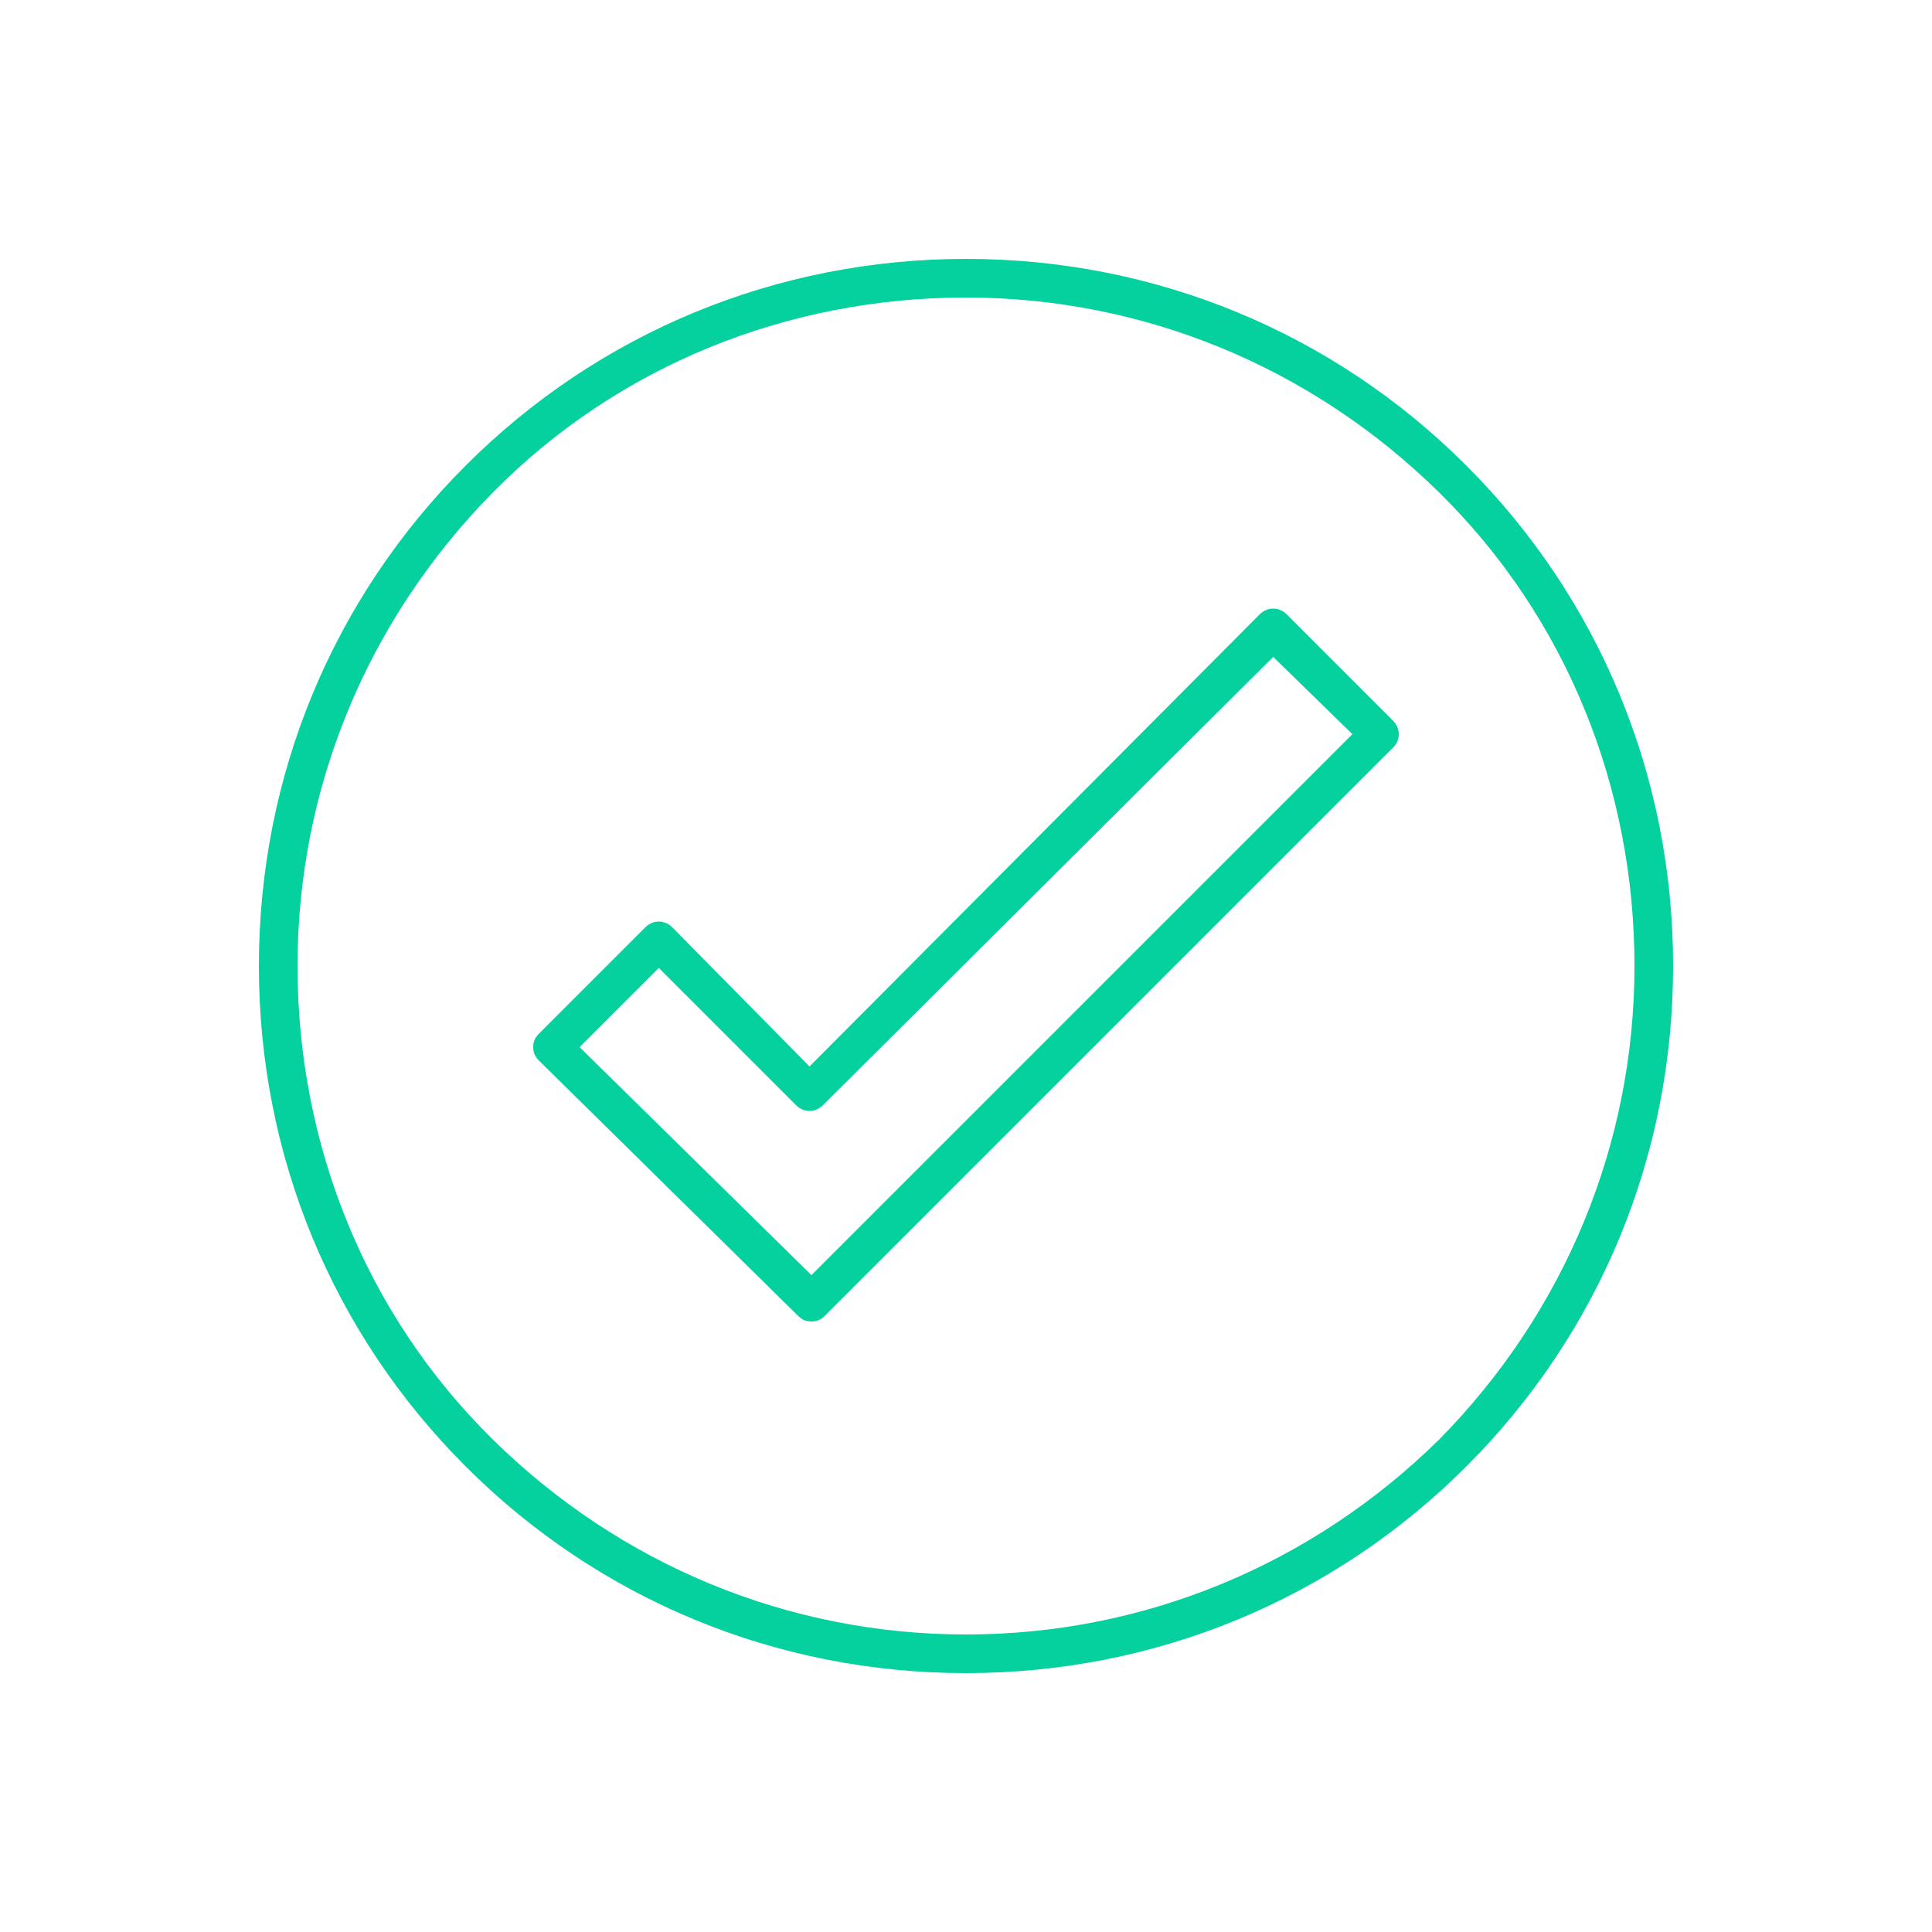 <svg xmlns="http://www.w3.org/2000/svg" xmlns:xlink="http://www.w3.org/1999/xlink" id="Ebene_1" x="0px" y="0px" viewBox="0 0 1200 1200" style="enable-background:new 0 0 1200 1200;" xml:space="preserve"><style type="text/css">	.st0{fill:#05D19E;}</style><g>	<path class="st0" d="M600,160.8c-117.6,0-228,45.6-310.8,128.4C206.4,372,160.8,482.4,160.8,600s45.6,228,128.4,310.8  c82.8,82.8,193.2,128.4,310.8,128.4s228-45.6,310.8-128.4c82.8-82.8,128.4-193.2,128.4-310.8s-45.6-228-128.4-310.8  C828,206.4,717.6,160.8,600,160.8L600,160.8z M894,894c-79.2,78-183.6,121.2-294,121.2S385.2,972,306,894S184.8,710.4,184.8,600  S228,385.2,306,306s183.6-121.2,294-121.2S814.8,228,894,306s121.2,183.6,121.2,294S972,814.8,894,894z"></path>	<path class="st0" d="M799.2,381.6c-4.8-4.8-12-4.8-16.8,0L502.8,662.4L417.6,576c-4.8-4.8-12-4.8-16.8,0l-66,66  c-2.4,2.4-3.6,4.8-3.6,8.4c0,3.6,1.2,6,3.6,8.4l160.8,158.4c2.4,2.4,4.8,3.6,8.4,3.6c3.6,0,6-1.2,8.4-3.6l352.8-352.8  c4.8-4.8,4.8-12,0-16.8L799.2,381.6z M504,792L360,650.4l49.2-49.2l85.2,85.2c4.8,4.8,12,4.8,16.8,0L790.8,408l49.2,48L504,792z"></path></g></svg>